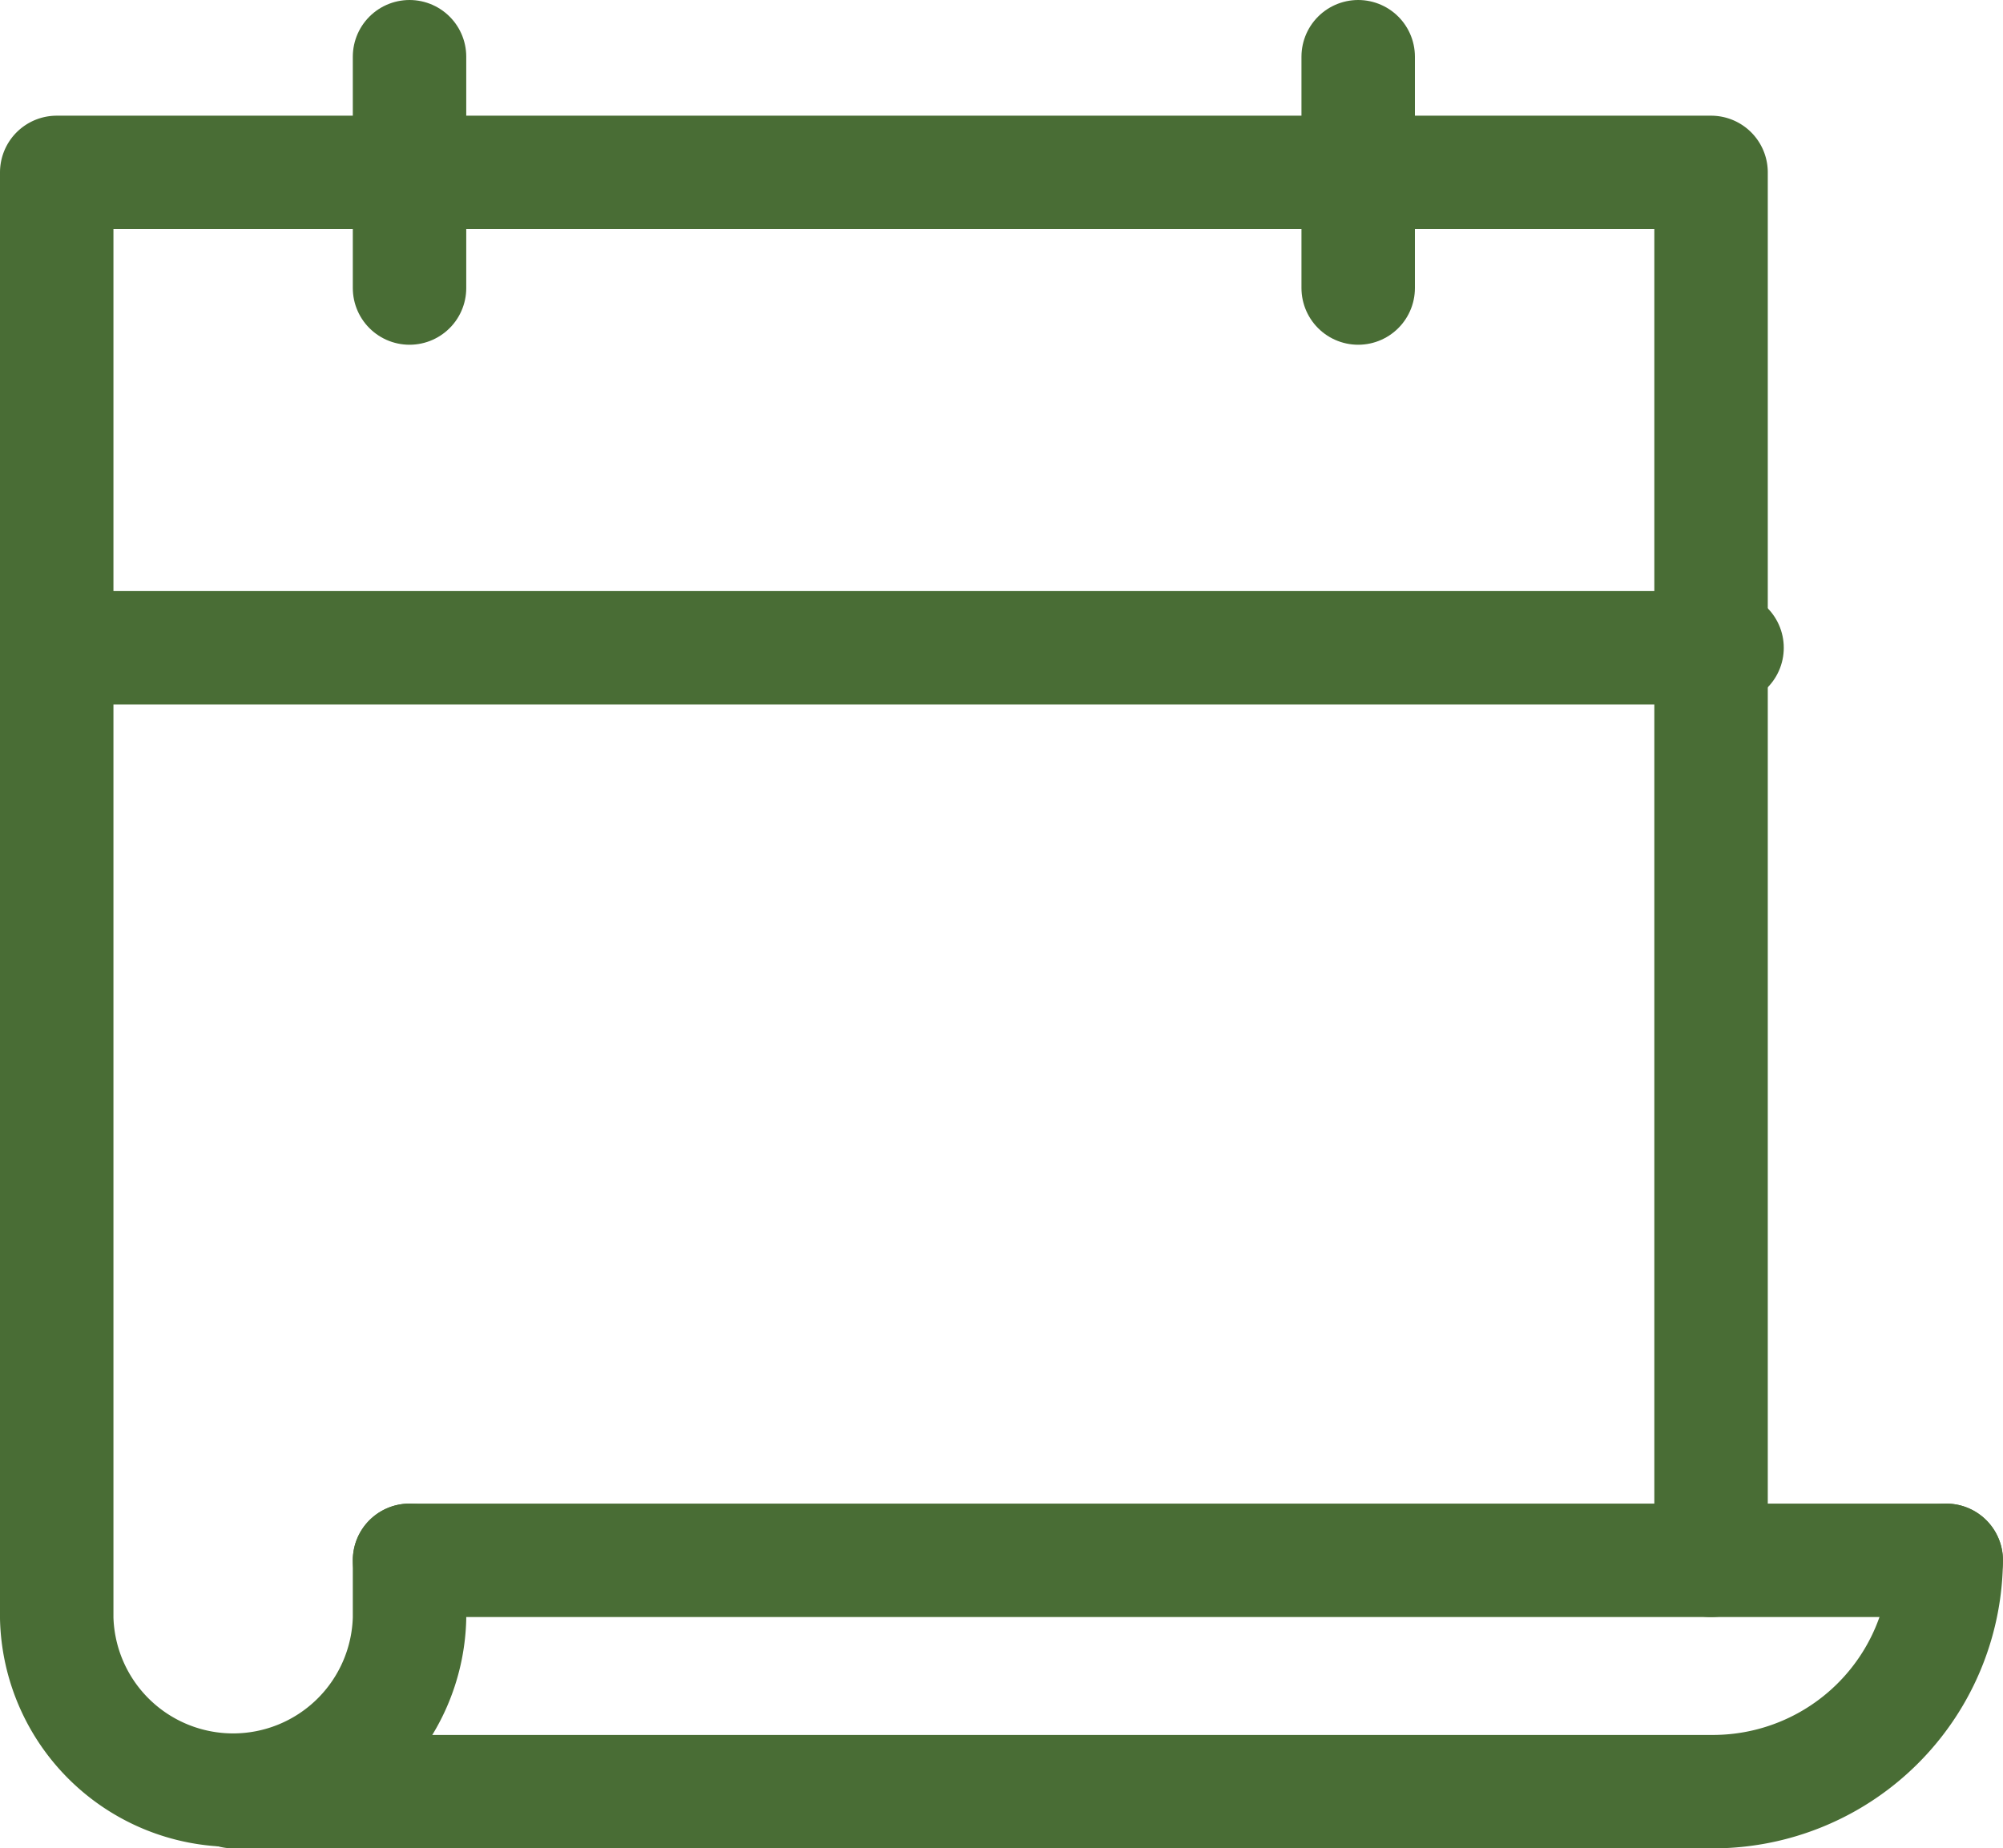 <svg xmlns="http://www.w3.org/2000/svg" width="35.313" height="32.593" viewBox="0 0 35.313 32.593">
  <g id="calendario" transform="translate(-10 -30)">
    <g id="Calendar_00000039108197300912381170000008813700606348126650_" transform="translate(11 31)">
      <g id="Grupo_157" data-name="Grupo 157" transform="translate(0.209)">
        <line id="Línea_16" data-name="Línea 16" x1="29.239" transform="translate(0 10.423)" fill="none" stroke="#496d35" stroke-linecap="round" stroke-linejoin="round" stroke-width="2"/>
        <line id="Línea_17" data-name="Línea 17" y2="4.079" transform="translate(22.736)" fill="none" stroke="#496d35" stroke-linecap="round" stroke-linejoin="round" stroke-width="2"/>
        <line id="Línea_18" data-name="Línea 18" y2="4.079" transform="translate(6.011)" fill="none" stroke="#496d35" stroke-linecap="round" stroke-linejoin="round" stroke-width="2"/>
      </g>
      <g id="Documents_00000040545298726304395460000008590275046716257456_" transform="translate(0 2.04)">
        <path id="Trazado_219" data-name="Trazado 219" d="M17.22,85.474v1.02a3.111,3.111,0,0,1-6.22,0V61H40.166V85.474" transform="translate(-11 -61)" fill="none" stroke="#496d35" stroke-linecap="round" stroke-linejoin="round" stroke-width="2"/>
        <path id="Trazado_220" data-name="Trazado 220" d="M56.747,425.079H82.8A4.113,4.113,0,0,0,86.949,421" transform="translate(-53.637 -396.526)" fill="none" stroke="#496d35" stroke-linecap="round" stroke-linejoin="round" stroke-width="2"/>
        <line id="Línea_19" data-name="Línea 19" x1="27.092" transform="translate(6.22 24.474)" fill="none" stroke="#496d35" stroke-linecap="round" stroke-linejoin="round" stroke-width="2"/>
      </g>
    </g>
  </g>
</svg>
